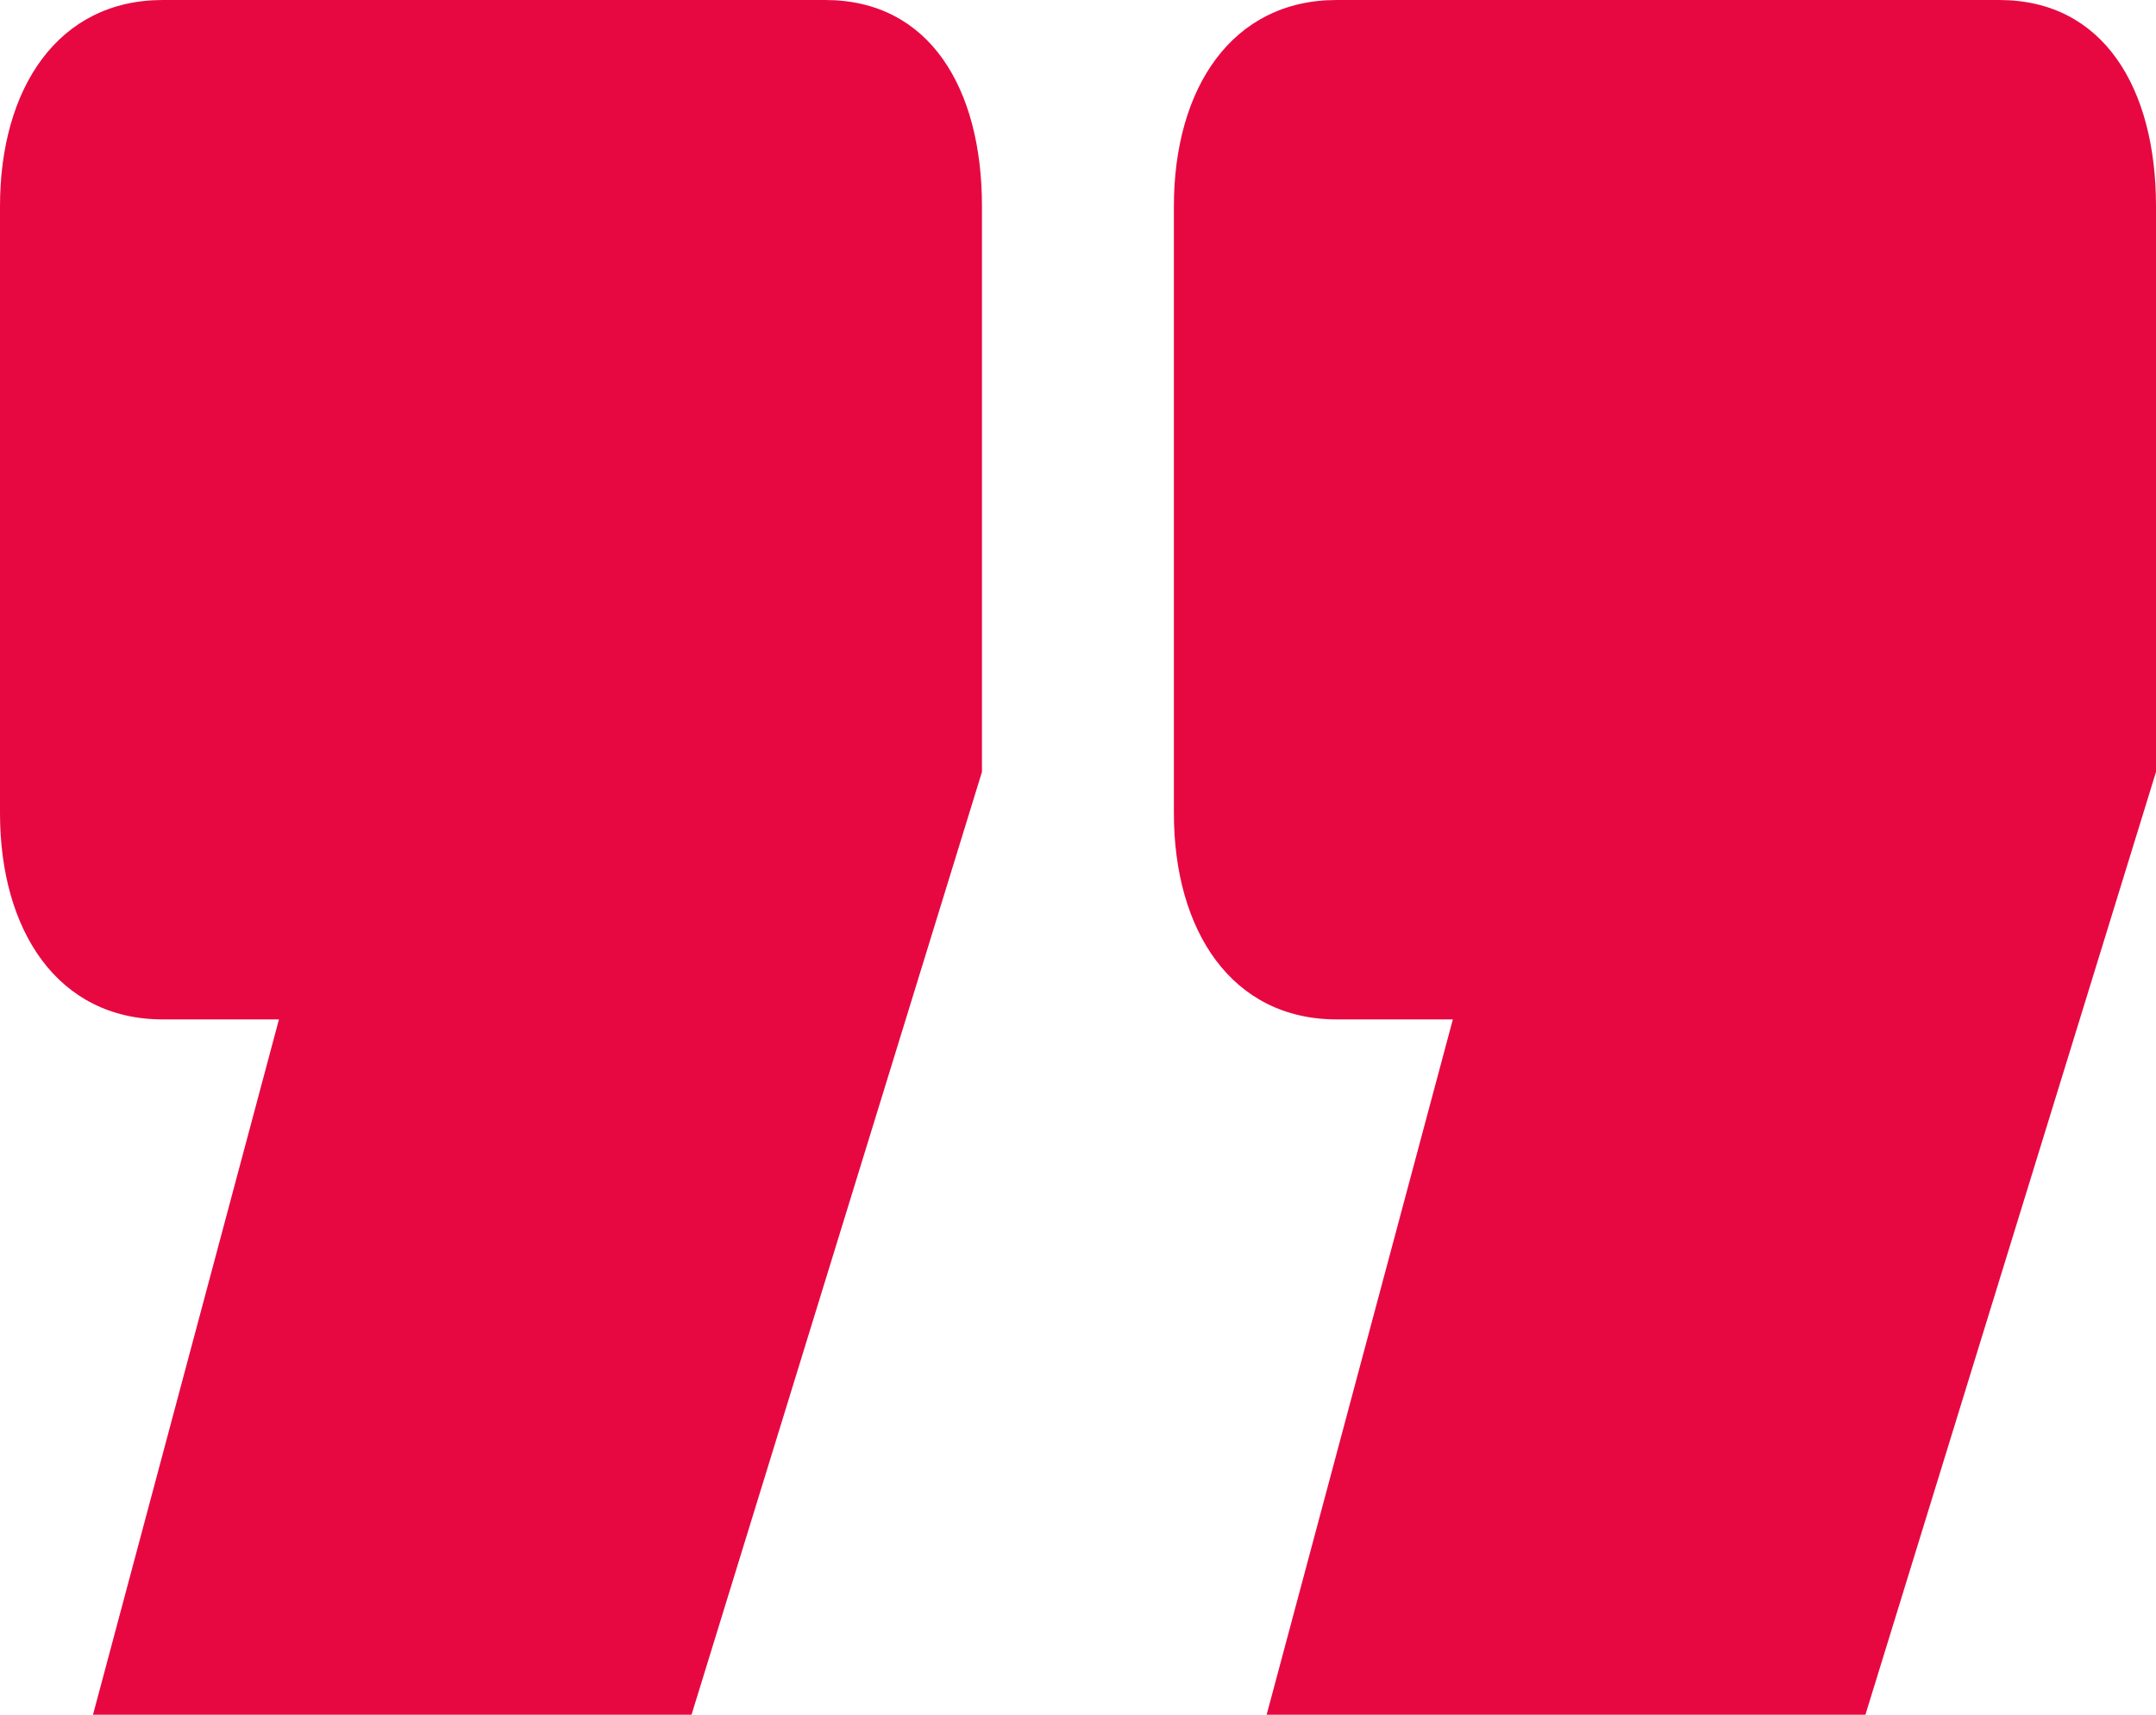 <svg xmlns="http://www.w3.org/2000/svg" width="44" height="35" viewBox="0 0 44 35">
  <path id="Quote" d="M47.96-6.324V-17.87c0-2.405-1.067-4.21-3.2-4.21H31.238c-2.135,0-3.321,1.8-3.321,4.21V-5.482c0,2.405,1.186,4.21,3.321,4.21H33.61l-3.8,14.192H42.03ZM24-6.324V-17.87c0-2.405-1.067-4.21-3.2-4.21H7.281c-2.135,0-3.321,1.8-3.321,4.21V-5.482c0,2.405,1.186,4.21,3.321,4.21H9.653L5.858,12.92H18.073Z" transform="translate(-3.96 22.08)" fill="#e70842"/>
</svg>
